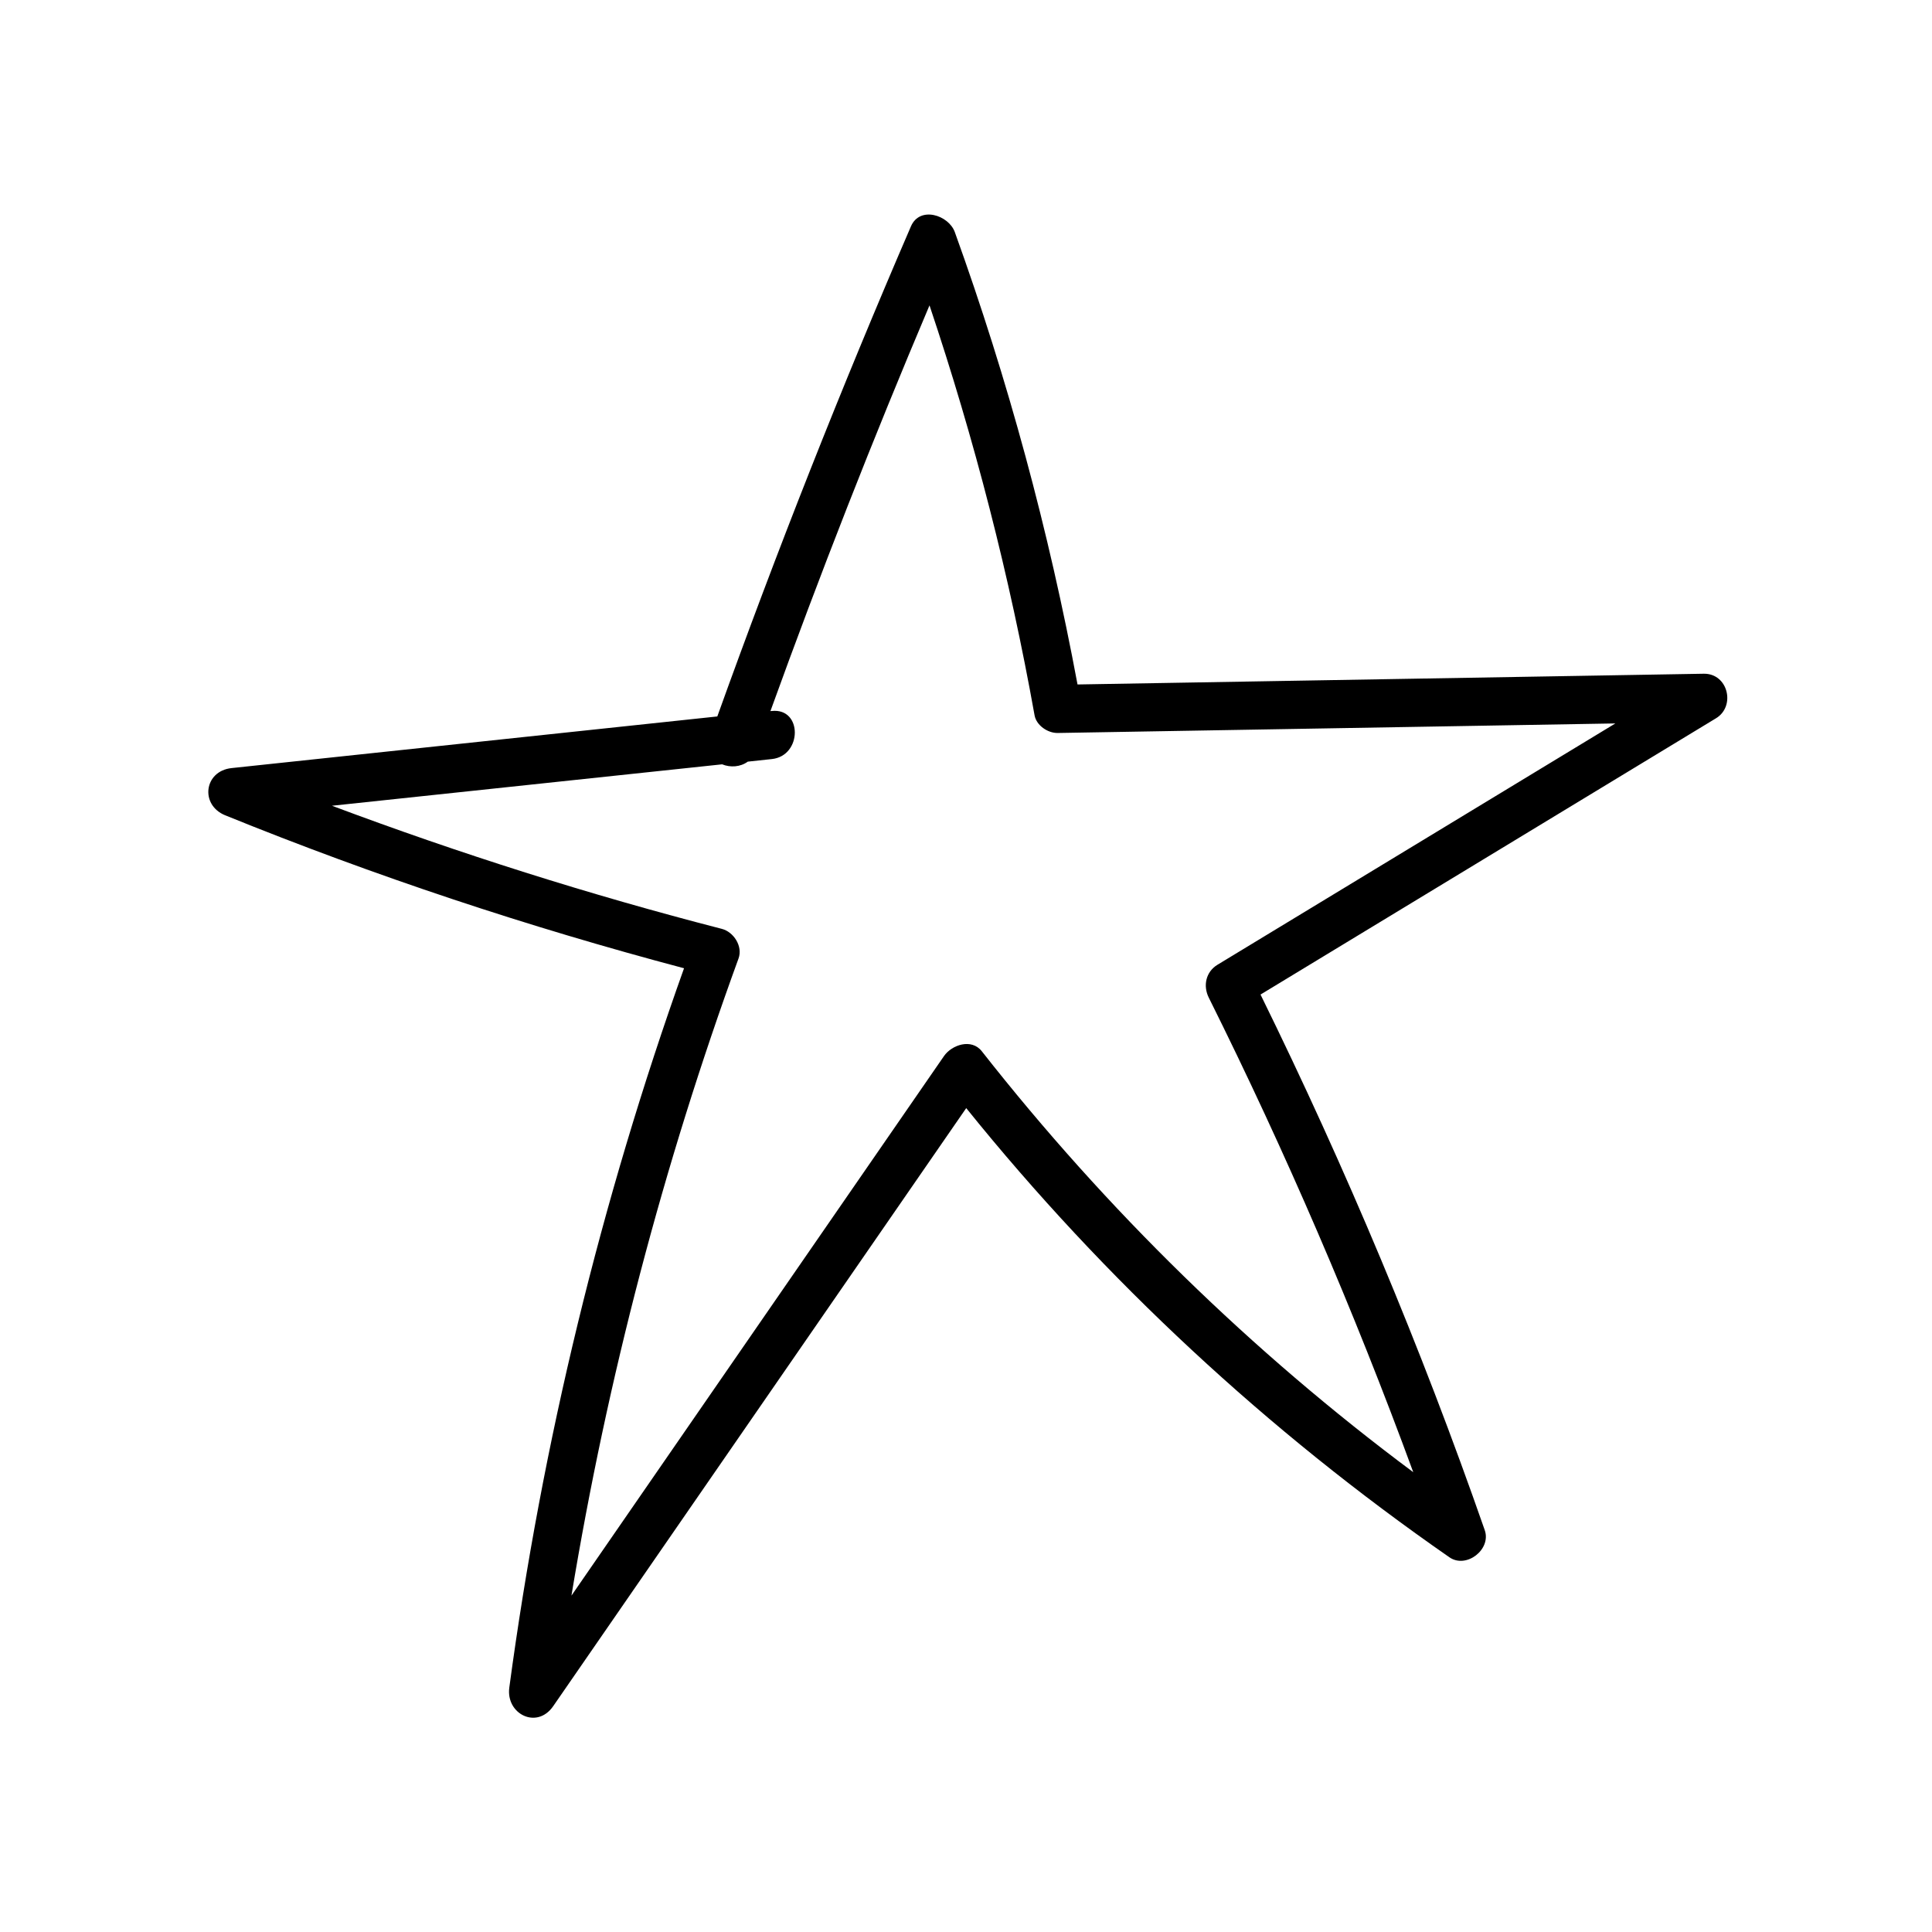 <svg xmlns="http://www.w3.org/2000/svg" xmlns:xlink="http://www.w3.org/1999/xlink" id="Layer_1" x="0px" y="0px" viewBox="0 0 180 180" style="enable-background:new 0 0 180 180;" xml:space="preserve"><path d="M158.74,62.77c-19.45,0.33-38.9,0.67-58.35,1c-2.67-14.33-6.48-28.42-11.43-42.14c-0.57-1.59-3.26-2.47-4.09-0.54 c-6.49,15.03-12.51,30.26-18.04,45.66c-15.08,1.6-30.17,3.2-45.25,4.81c-2.57,0.27-2.97,3.43-0.6,4.4 c13.93,5.65,28.21,10.4,42.75,14.25c-7.75,21.7-13.21,44.18-16.28,67.02c-0.33,2.46,2.57,3.93,4.09,1.73 c12.83-18.57,25.65-37.15,38.48-55.72c12.92,16.03,28.11,30.11,45.02,41.85c1.57,1.09,3.92-0.73,3.29-2.53 c-5.94-17.04-12.93-33.7-20.89-49.9c14.14-8.58,28.28-17.15,42.42-25.73C161.73,65.82,161.01,62.74,158.74,62.77z M91.47,97.94 c-0.96-1.22-2.79-0.6-3.52,0.45c-11.57,16.76-23.14,33.51-34.71,50.27c3.34-20.22,8.55-40.11,15.57-59.37 c0.41-1.13-0.46-2.47-1.56-2.75c-12.3-3.17-24.42-7.01-36.32-11.47c12.12-1.29,24.24-2.57,36.35-3.86c0.76,0.31,1.69,0.26,2.39-0.25 c0.75-0.08,1.49-0.16,2.24-0.24c2.84-0.3,2.87-4.78,0-4.48c-0.04,0-0.09,0.01-0.13,0.01c4.6-12.73,9.54-25.34,14.82-37.8 c4.19,12.48,7.47,25.24,9.79,38.2c0.17,0.94,1.24,1.66,2.16,1.64c17.32-0.3,34.63-0.59,51.95-0.89 c-12.36,7.5-24.72,14.99-37.08,22.49c-1.08,0.66-1.35,1.96-0.8,3.06c7.16,14.38,13.52,29.14,19.05,44.21 C116.6,125.94,103.08,112.72,91.47,97.94z"></path></svg>
